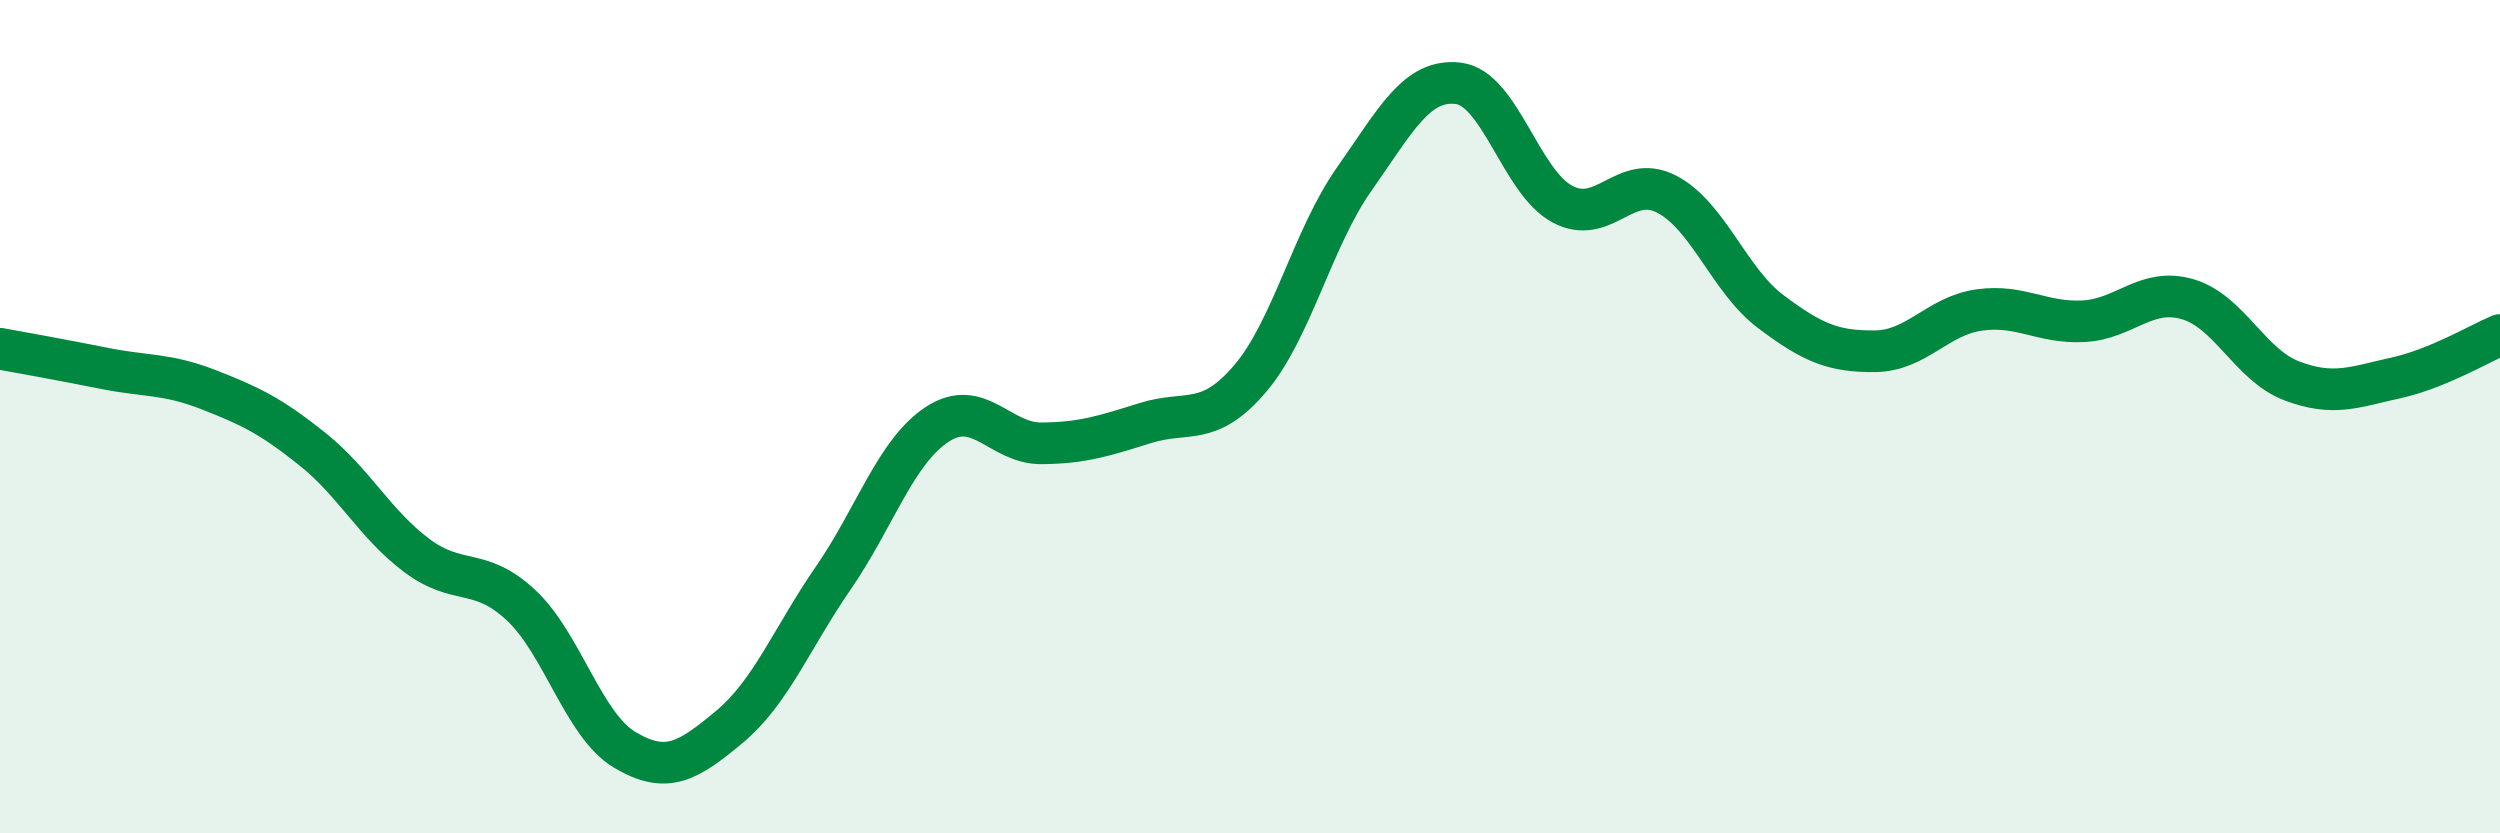 
    <svg width="60" height="20" viewBox="0 0 60 20" xmlns="http://www.w3.org/2000/svg">
      <path
        d="M 0,8.37 C 0.5,8.46 1.5,8.64 2.5,8.84 C 3.5,9.04 4,8.96 5,9.35 C 6,9.74 6.5,9.98 7.5,10.78 C 8.5,11.58 9,12.58 10,13.33 C 11,14.08 11.5,13.59 12.5,14.52 C 13.5,15.45 14,17.41 15,18 C 16,18.59 16.5,18.28 17.5,17.45 C 18.5,16.62 19,15.32 20,13.87 C 21,12.42 21.5,10.83 22.5,10.18 C 23.5,9.53 24,10.65 25,10.64 C 26,10.63 26.5,10.46 27.5,10.15 C 28.5,9.84 29,10.26 30,9.09 C 31,7.92 31.5,5.72 32.5,4.3 C 33.5,2.88 34,1.88 35,2 C 36,2.12 36.5,4.37 37.5,4.9 C 38.5,5.43 39,4.14 40,4.66 C 41,5.18 41.5,6.73 42.5,7.48 C 43.5,8.23 44,8.44 45,8.43 C 46,8.42 46.5,7.58 47.5,7.44 C 48.5,7.3 49,7.76 50,7.71 C 51,7.66 51.5,6.89 52.5,7.18 C 53.5,7.47 54,8.76 55,9.14 C 56,9.52 56.5,9.29 57.5,9.07 C 58.5,8.85 59.5,8.25 60,8.04L60 20L0 20Z"
        fill="#008740"
        opacity="0.1"
        stroke-linecap="round"
        stroke-linejoin="round"
      />
      <path
        d="M 0,8.37 C 0.5,8.46 1.5,8.64 2.5,8.84 C 3.5,9.04 4,8.96 5,9.35 C 6,9.74 6.5,9.98 7.5,10.78 C 8.5,11.58 9,12.58 10,13.33 C 11,14.08 11.5,13.59 12.5,14.52 C 13.5,15.45 14,17.41 15,18 C 16,18.59 16.5,18.28 17.5,17.45 C 18.5,16.62 19,15.32 20,13.87 C 21,12.42 21.5,10.83 22.5,10.18 C 23.5,9.53 24,10.65 25,10.64 C 26,10.63 26.5,10.46 27.5,10.15 C 28.5,9.84 29,10.26 30,9.09 C 31,7.92 31.5,5.72 32.5,4.3 C 33.5,2.88 34,1.88 35,2 C 36,2.12 36.5,4.37 37.5,4.9 C 38.5,5.43 39,4.14 40,4.66 C 41,5.18 41.5,6.73 42.5,7.48 C 43.5,8.23 44,8.44 45,8.43 C 46,8.42 46.5,7.58 47.5,7.44 C 48.5,7.3 49,7.76 50,7.71 C 51,7.66 51.5,6.89 52.5,7.18 C 53.5,7.47 54,8.76 55,9.14 C 56,9.52 56.5,9.29 57.5,9.07 C 58.5,8.85 59.5,8.25 60,8.04"
        stroke="#008740"
        stroke-width="1"
        fill="none"
        stroke-linecap="round"
        stroke-linejoin="round"
      />
    </svg>
  